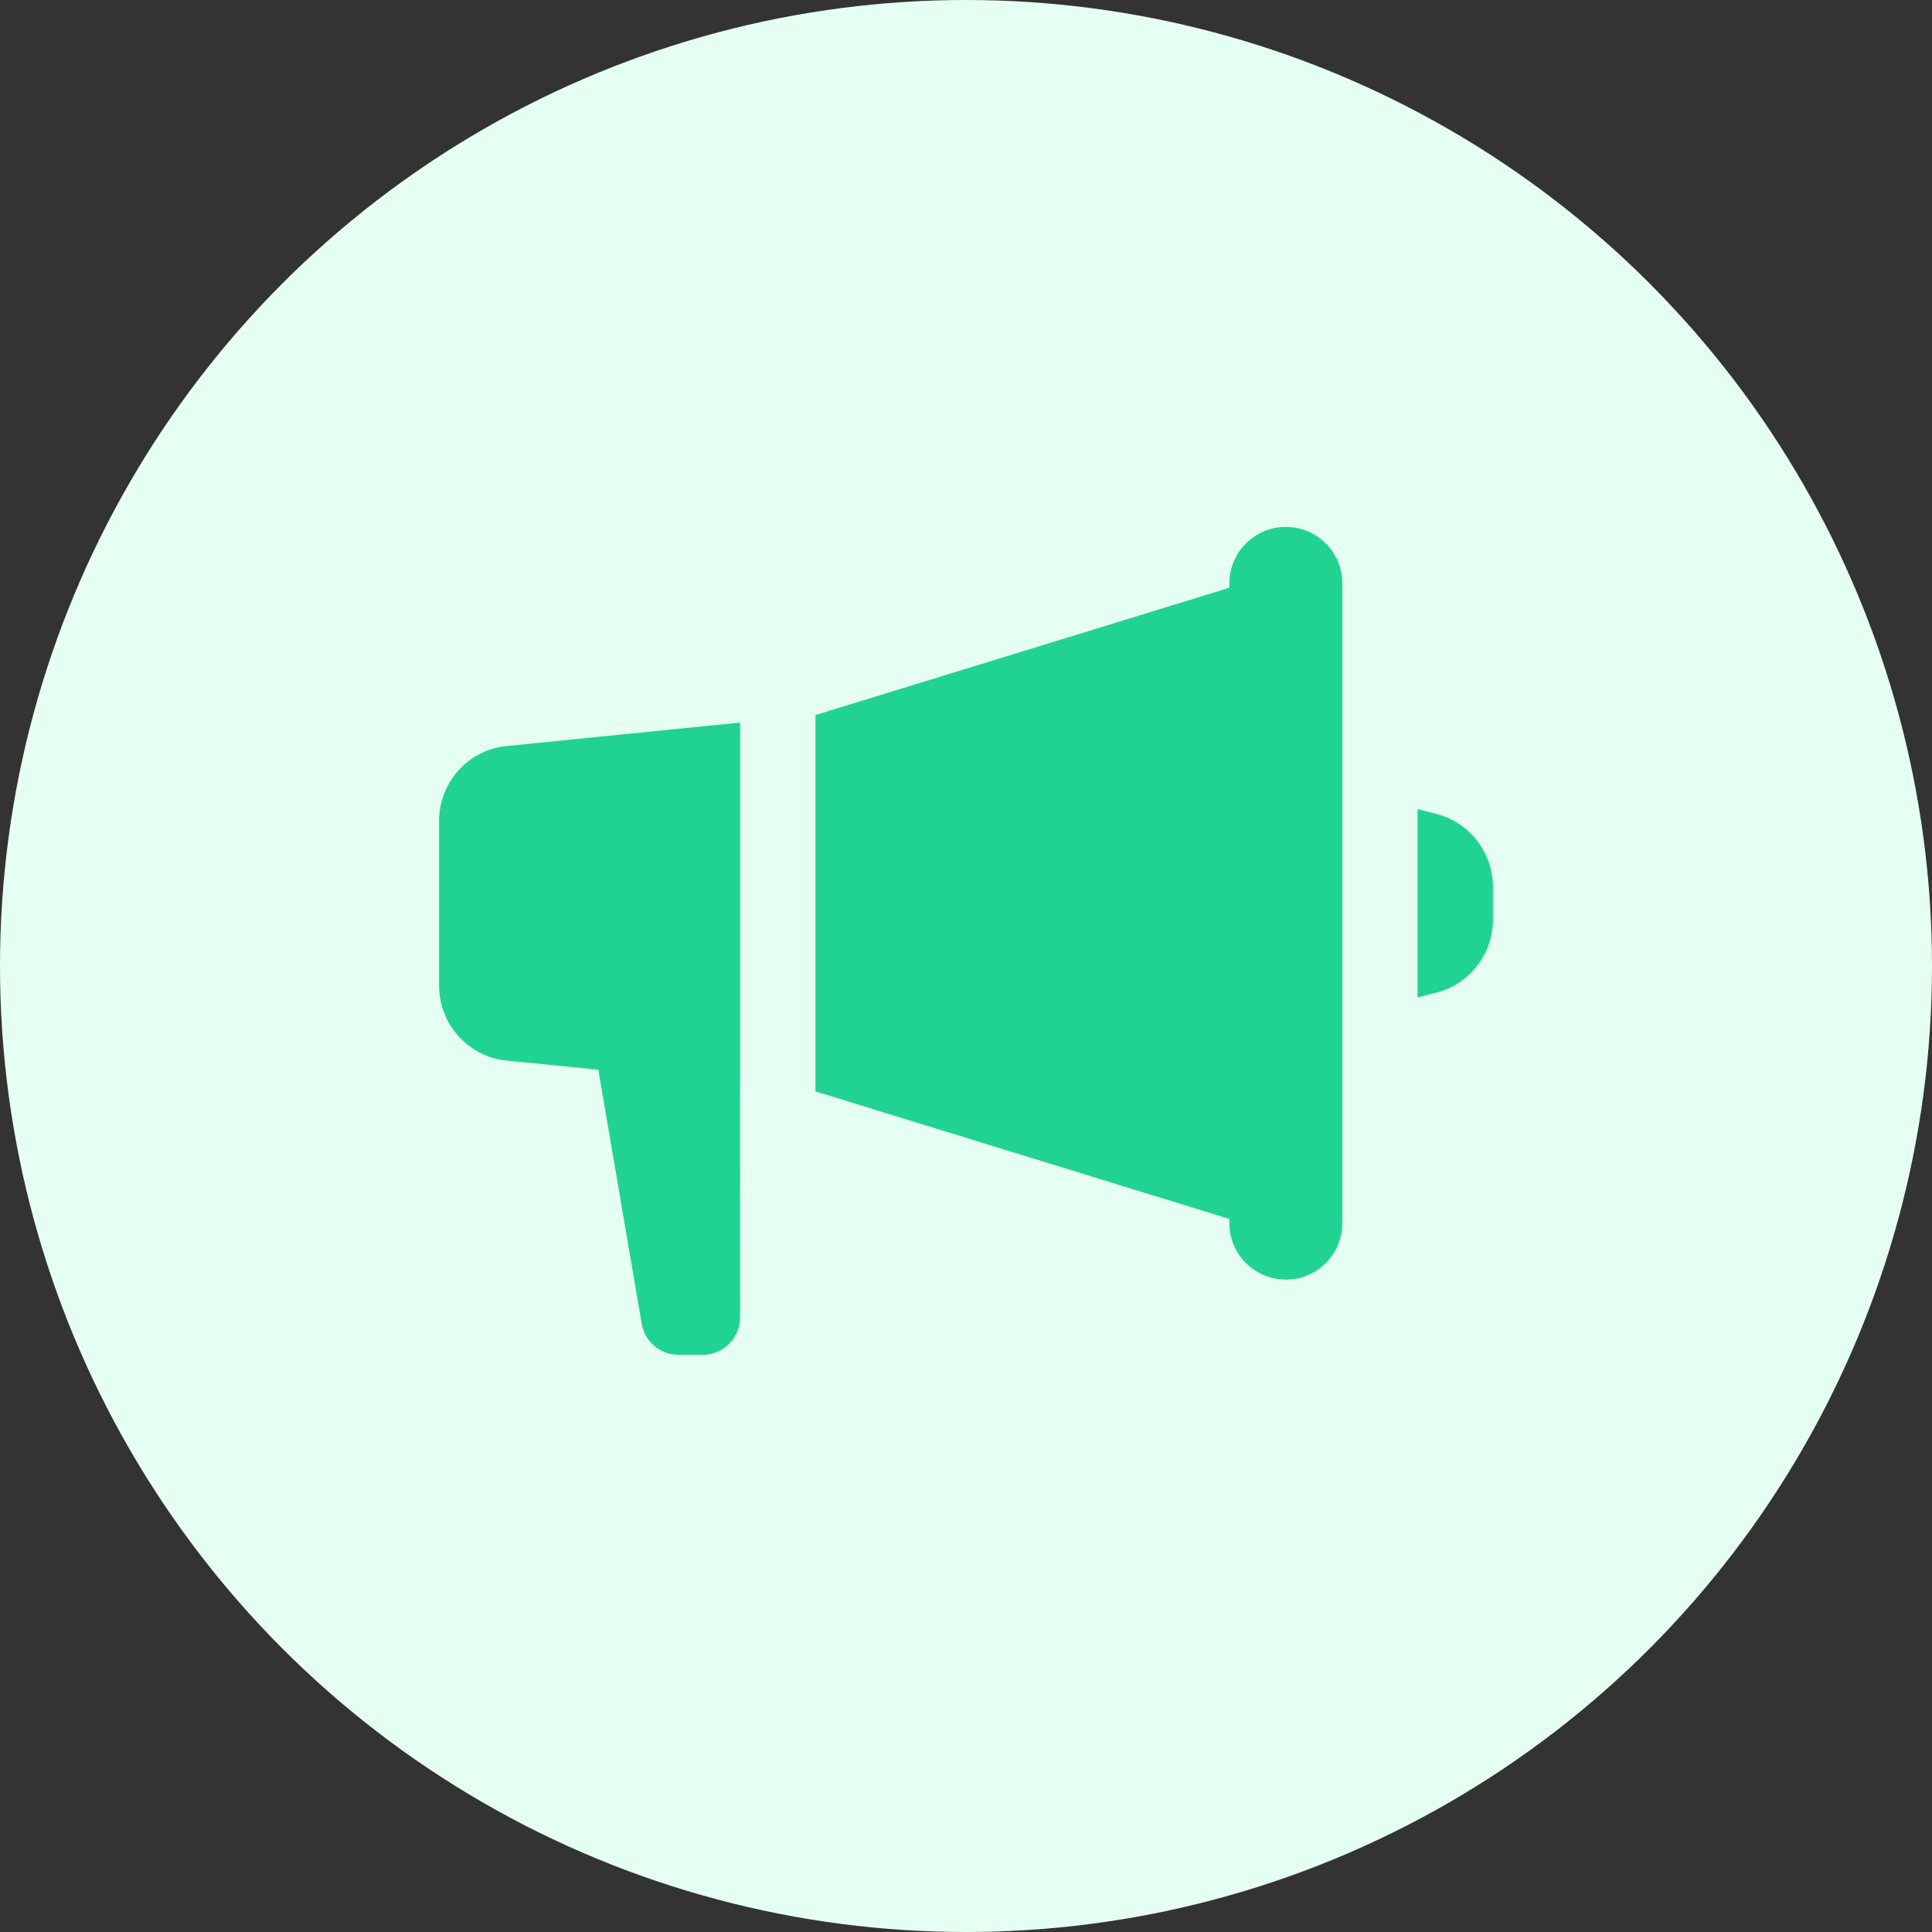 <svg width="22" height="22" viewBox="0 0 22 22" fill="none" xmlns="http://www.w3.org/2000/svg">
<rect x="0" y="0" width="22" height="22" fill="#333333" stroke="none"/>
<circle cx="11" cy="11" r="11" fill="#E5FFF2"/>
<path d="M14.643 6C14.287 6 13.999 6.288 13.999 6.643V6.693L9.286 8.142V12.428L13.999 13.88V13.929C13.999 14.283 14.287 14.571 14.643 14.571C14.997 14.571 15.285 14.283 15.285 13.929V6.643C15.285 6.288 14.997 6 14.643 6ZM8.428 8.228L5.771 8.495C5.333 8.538 5 8.906 5 9.349V11.223C5 11.665 5.333 12.034 5.771 12.077L6.813 12.181L7.307 15.072C7.34 15.277 7.519 15.428 7.729 15.428H7.999C8.236 15.428 8.428 15.236 8.428 14.999L8.427 12.343H8.428V8.228ZM16.142 9.214V11.357L16.35 11.305C16.731 11.21 17 10.866 17 10.473V10.099C17 9.705 16.731 9.362 16.35 9.266L16.142 9.214Z" fill="#21D393"/>
</svg>
